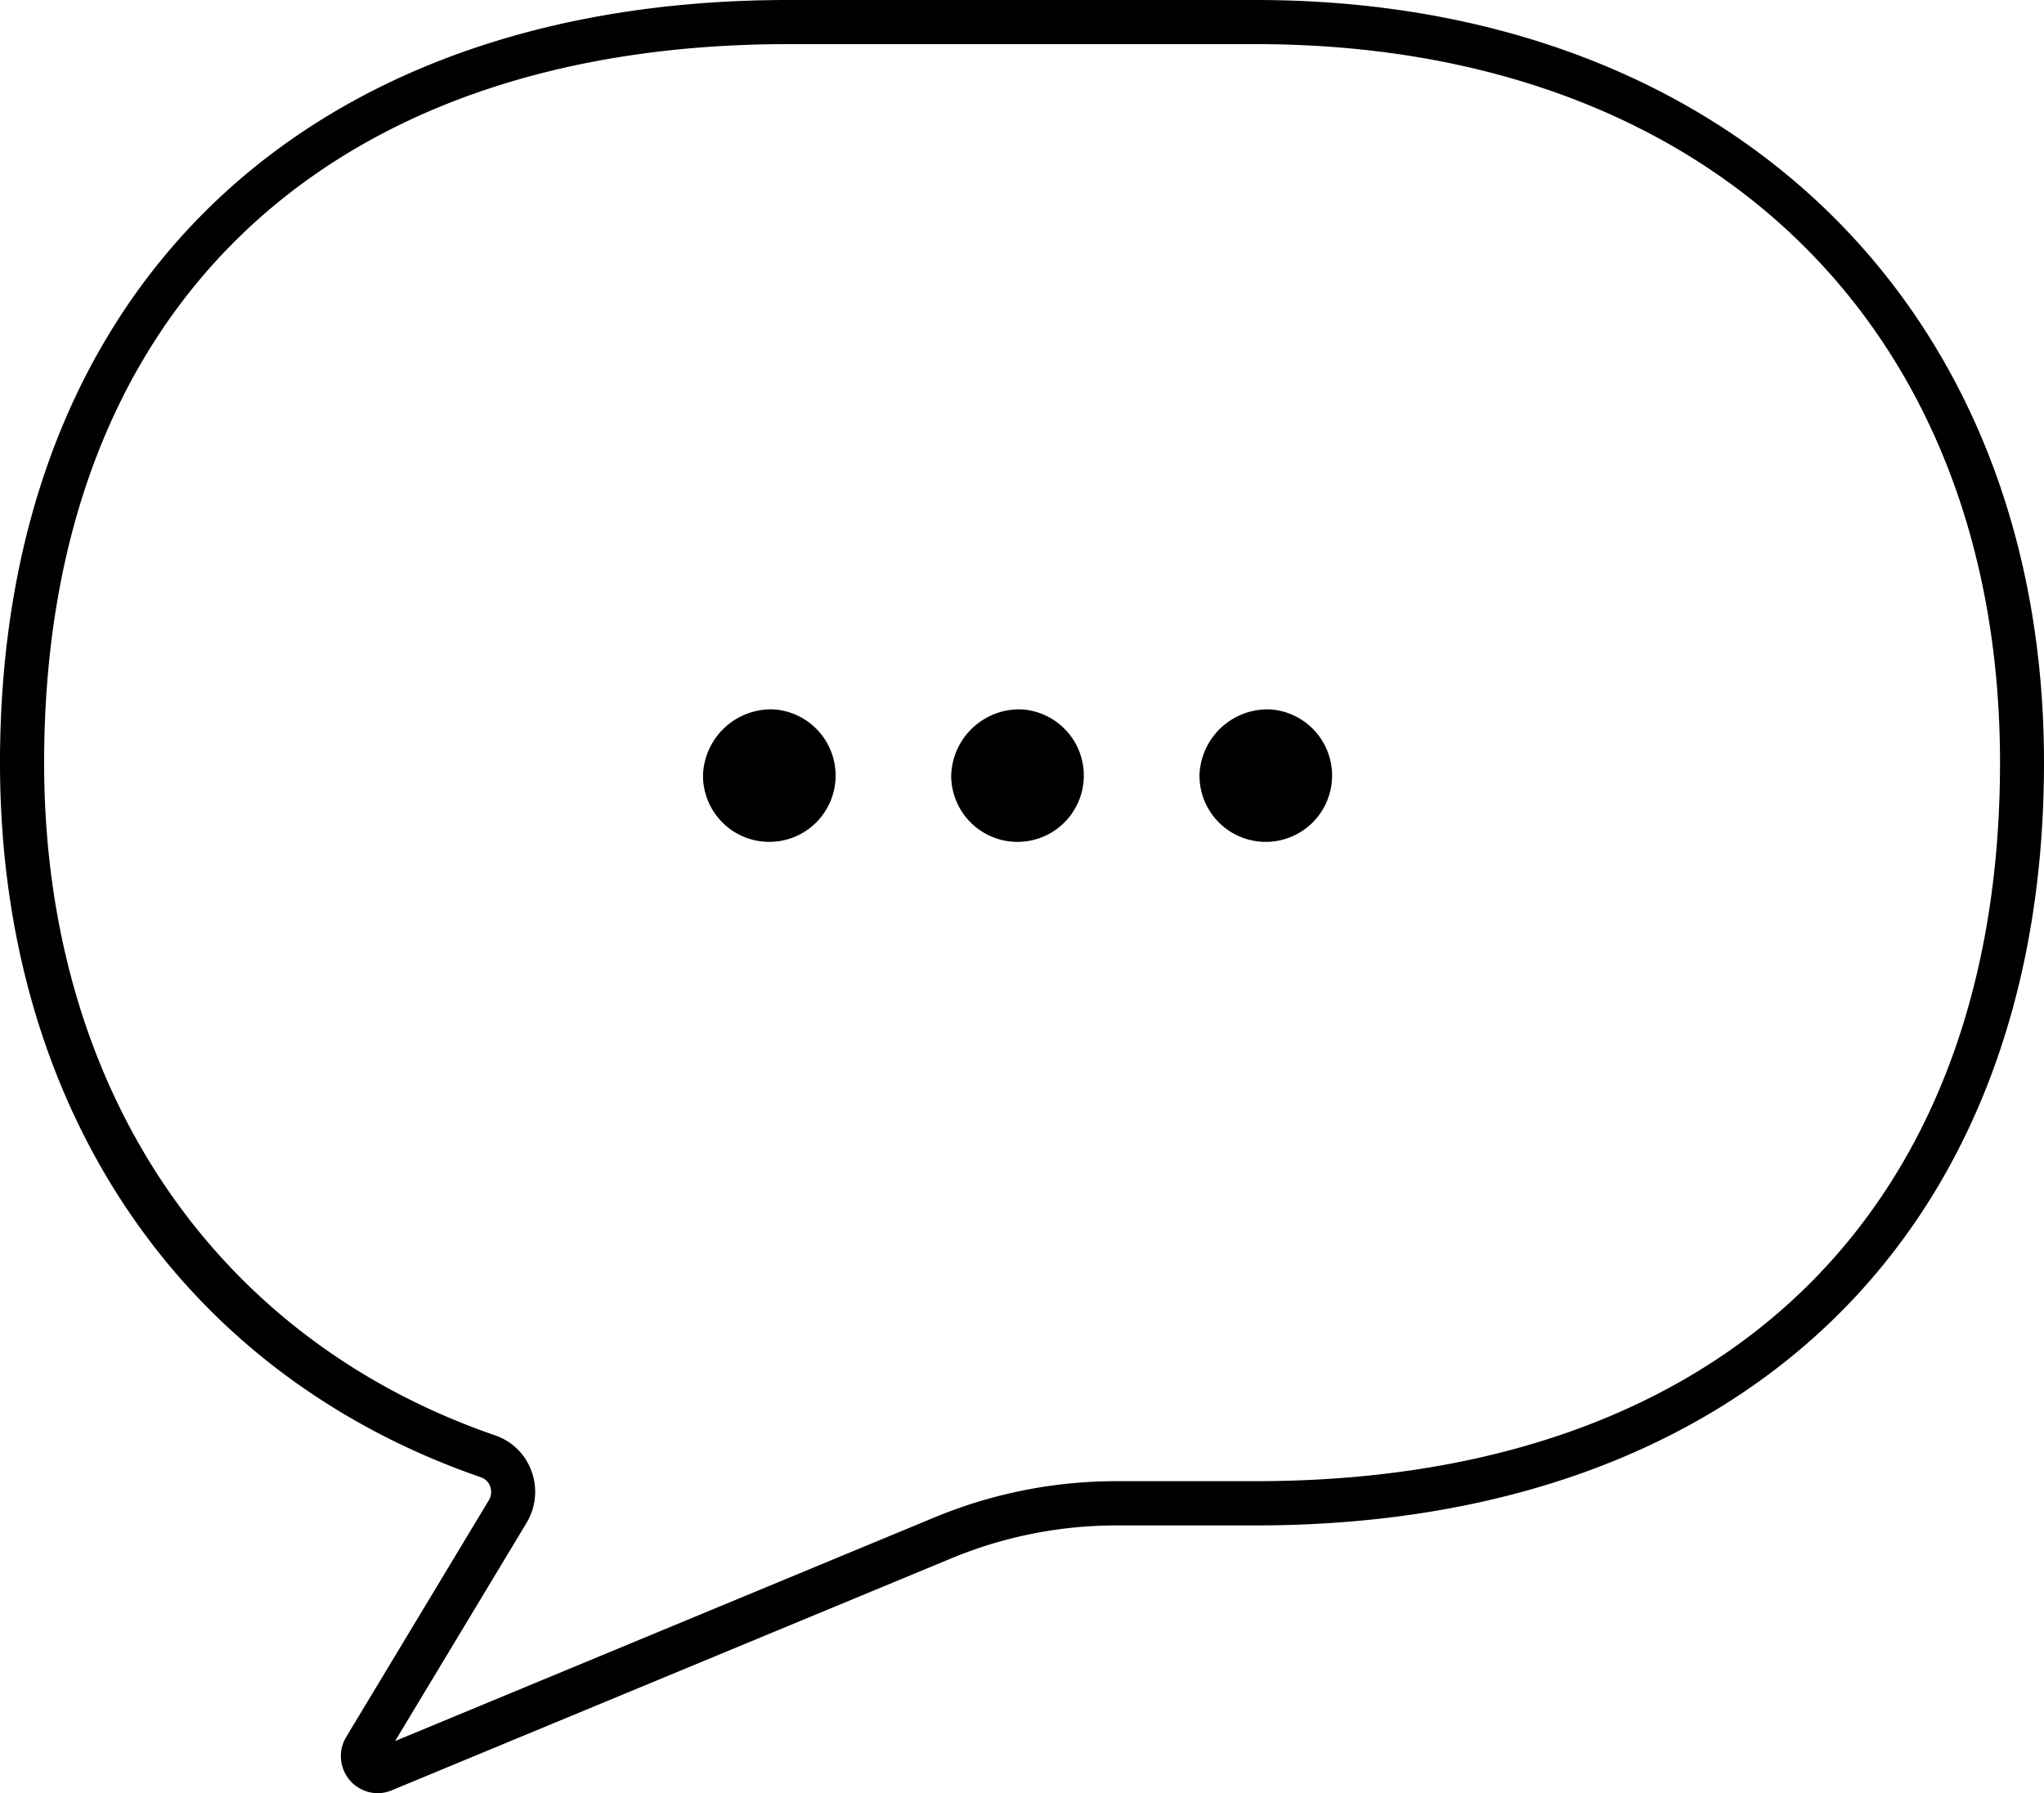 <svg xmlns="http://www.w3.org/2000/svg" viewBox="0 0 50.952 44.696">
  <g id="Layer_2" data-name="Layer 2">
    <g id="Layer_1-2" data-name="Layer 1">
      <g>
        <path d="M9.419,44.7a.924.924,0,0,1-.79-1.4l3.555-5.9a.4.4,0,0,0,.034-.348.369.369,0,0,0-.227-.226C4.482,34.235,0,27.577,0,19.012,0,7.285,7.531,0,19.655,0H31.3C43.053,0,50.952,7.64,50.952,19.012c0,11.728-7.531,19.013-19.655,19.013H27.845a10.745,10.745,0,0,0-4.141.825L9.773,44.625A.913.913,0,0,1,9.419,44.7ZM19.655,1.1C8.037,1.1,1.1,7.8,1.1,19.012c0,8.074,4.205,14.343,11.25,16.771a1.467,1.467,0,0,1,.9.891,1.5,1.5,0,0,1-.126,1.291L9.849,43.4l13.434-5.57a11.846,11.846,0,0,1,4.562-.908H31.3c11.619,0,18.556-6.7,18.556-17.913C49.853,8.131,42.569,1.1,31.3,1.1Z"/>
        <path d="M19.278,17.683a1.653,1.653,0,1,1-1.754,1.639A1.7,1.7,0,0,1,19.278,17.683Z"/>
        <path d="M25.465,17.683a1.653,1.653,0,1,1-1.754,1.639A1.7,1.7,0,0,1,25.465,17.683Z"/>
        <path d="M31.652,17.683A1.653,1.653,0,1,1,29.9,19.322,1.7,1.7,0,0,1,31.652,17.683Z"/>
      </g>
    </g>
  </g>
</svg>
